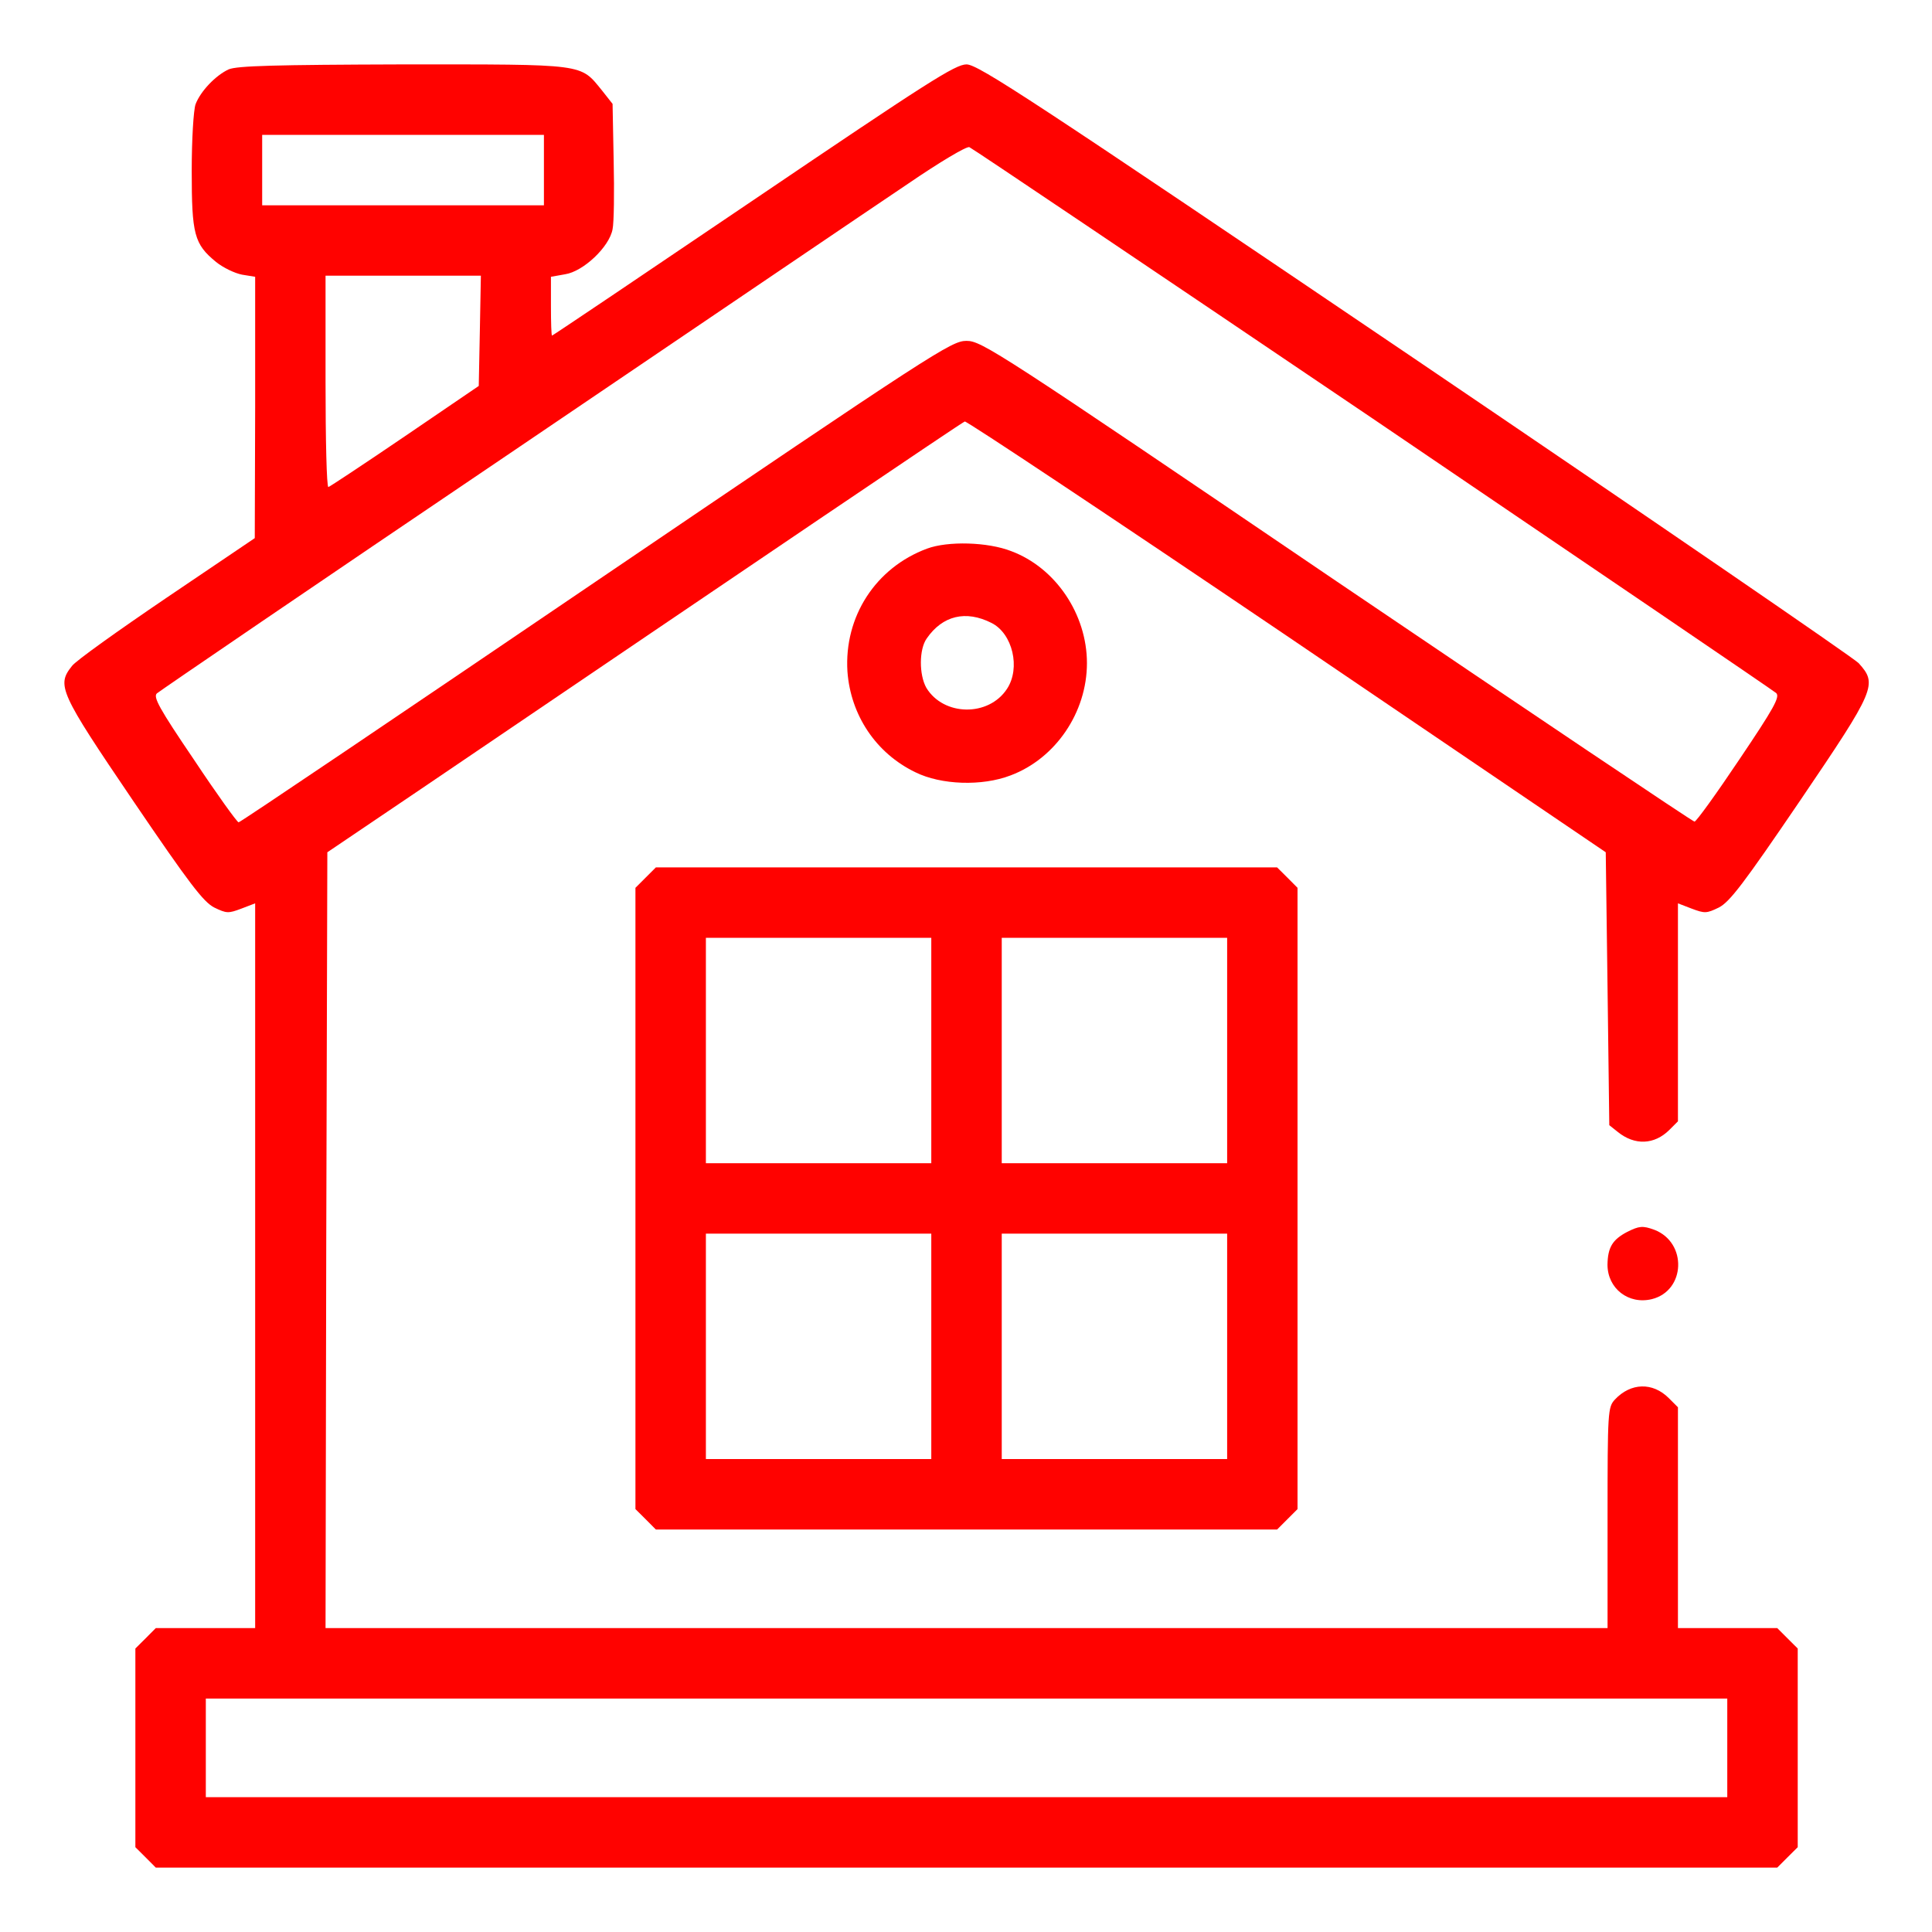 <svg xmlns="http://www.w3.org/2000/svg" width="30" height="30" viewBox="0 0 30 30" fill="none"><path d="M3.551 1.077C3.349 1.17 3.114 1.416 3.037 1.618C3.005 1.706 2.977 2.165 2.977 2.652C2.977 3.641 3.015 3.789 3.355 4.068C3.464 4.156 3.644 4.243 3.759 4.265L3.962 4.298V6.327L3.956 8.356L2.589 9.28C1.84 9.788 1.172 10.264 1.118 10.341C0.877 10.642 0.921 10.745 2.064 12.43C2.944 13.726 3.158 14.005 3.327 14.092C3.519 14.185 3.546 14.185 3.748 14.109L3.962 14.027V25.281H2.419L2.261 25.44L2.102 25.598V28.683L2.261 28.841L2.419 29H27.597L27.756 28.841L27.915 28.683V25.598L27.756 25.44L27.597 25.281H26.055V21.852L25.913 21.71C25.662 21.459 25.322 21.47 25.076 21.732C24.967 21.852 24.962 21.907 24.962 23.57V25.281H5.055L5.066 19.26L5.083 13.234L6.532 12.255C11.902 8.613 14.932 6.562 14.981 6.545C15.008 6.534 17.262 8.033 19.985 9.876L24.934 13.234L24.962 15.35L24.989 17.472L25.12 17.576C25.383 17.789 25.689 17.778 25.924 17.543L26.055 17.412V14.027L26.268 14.109C26.471 14.185 26.498 14.185 26.69 14.092C26.859 14.005 27.072 13.726 27.953 12.43C29.129 10.696 29.156 10.625 28.861 10.297C28.773 10.209 25.672 8.082 21.959 5.566C16.02 1.547 15.189 1 15.008 1C14.833 1 14.407 1.274 11.7 3.106C9.988 4.265 8.583 5.211 8.572 5.211C8.561 5.211 8.555 5.003 8.555 4.752V4.298L8.774 4.259C9.058 4.216 9.463 3.833 9.512 3.559C9.534 3.456 9.54 2.98 9.529 2.493L9.512 1.613L9.348 1.405C9.004 0.984 9.113 1 6.258 1C4.257 1.006 3.683 1.022 3.551 1.077ZM8.446 2.641V3.188H4.071V2.094H8.446V2.641ZM21.319 6.502C24.721 8.809 27.537 10.723 27.581 10.762C27.641 10.822 27.548 10.992 27.007 11.795C26.651 12.326 26.34 12.758 26.312 12.758C26.285 12.758 23.786 11.079 20.756 9.028C15.49 5.452 15.243 5.293 15.008 5.293C14.773 5.293 14.527 5.452 9.255 9.028C6.226 11.084 3.732 12.769 3.705 12.769C3.683 12.769 3.371 12.337 3.015 11.801C2.469 10.997 2.376 10.822 2.436 10.767C2.48 10.729 4.924 9.061 7.872 7.07C10.819 5.074 13.625 3.171 14.106 2.849C14.587 2.52 15.008 2.269 15.052 2.285C15.096 2.302 17.912 4.199 21.319 6.502ZM7.451 5.14L7.434 5.993L6.286 6.775C5.651 7.207 5.121 7.557 5.099 7.563C5.072 7.563 5.055 6.824 5.055 5.922V4.281H7.467L7.451 5.14ZM26.821 27.141V27.906H3.196V26.375H26.821V27.141Z" fill="#FF0200"></path><path d="M14.395 8.519C13.597 8.815 13.105 9.575 13.159 10.428C13.209 11.106 13.602 11.697 14.215 11.992C14.614 12.189 15.248 12.211 15.691 12.041C16.391 11.779 16.878 11.062 16.878 10.297C16.878 9.537 16.391 8.815 15.702 8.558C15.336 8.415 14.718 8.399 14.395 8.519ZM15.396 9.673C15.724 9.837 15.85 10.373 15.637 10.696C15.352 11.133 14.652 11.122 14.384 10.68C14.27 10.477 14.27 10.083 14.39 9.914C14.636 9.558 14.997 9.471 15.396 9.673ZM10.026 13.627L9.867 13.786V23.433L10.026 23.591L10.184 23.75H19.831L19.99 23.591L20.148 23.433V13.786L19.99 13.627L19.831 13.469H10.184L10.026 13.627ZM14.461 16.312V18.062H10.961V14.562H14.461V16.312ZM19.055 16.312V18.062H15.555V14.562H19.055V16.312ZM14.461 20.906V22.656H10.961V19.156H14.461V20.906ZM19.055 20.906V22.656H15.555V19.156H19.055V20.906ZM25.267 19.129C25.038 19.249 24.966 19.369 24.961 19.637C24.961 20.009 25.289 20.261 25.65 20.173C26.175 20.042 26.202 19.293 25.688 19.096C25.508 19.03 25.453 19.036 25.267 19.129Z" fill="#FF0200"></path></svg>